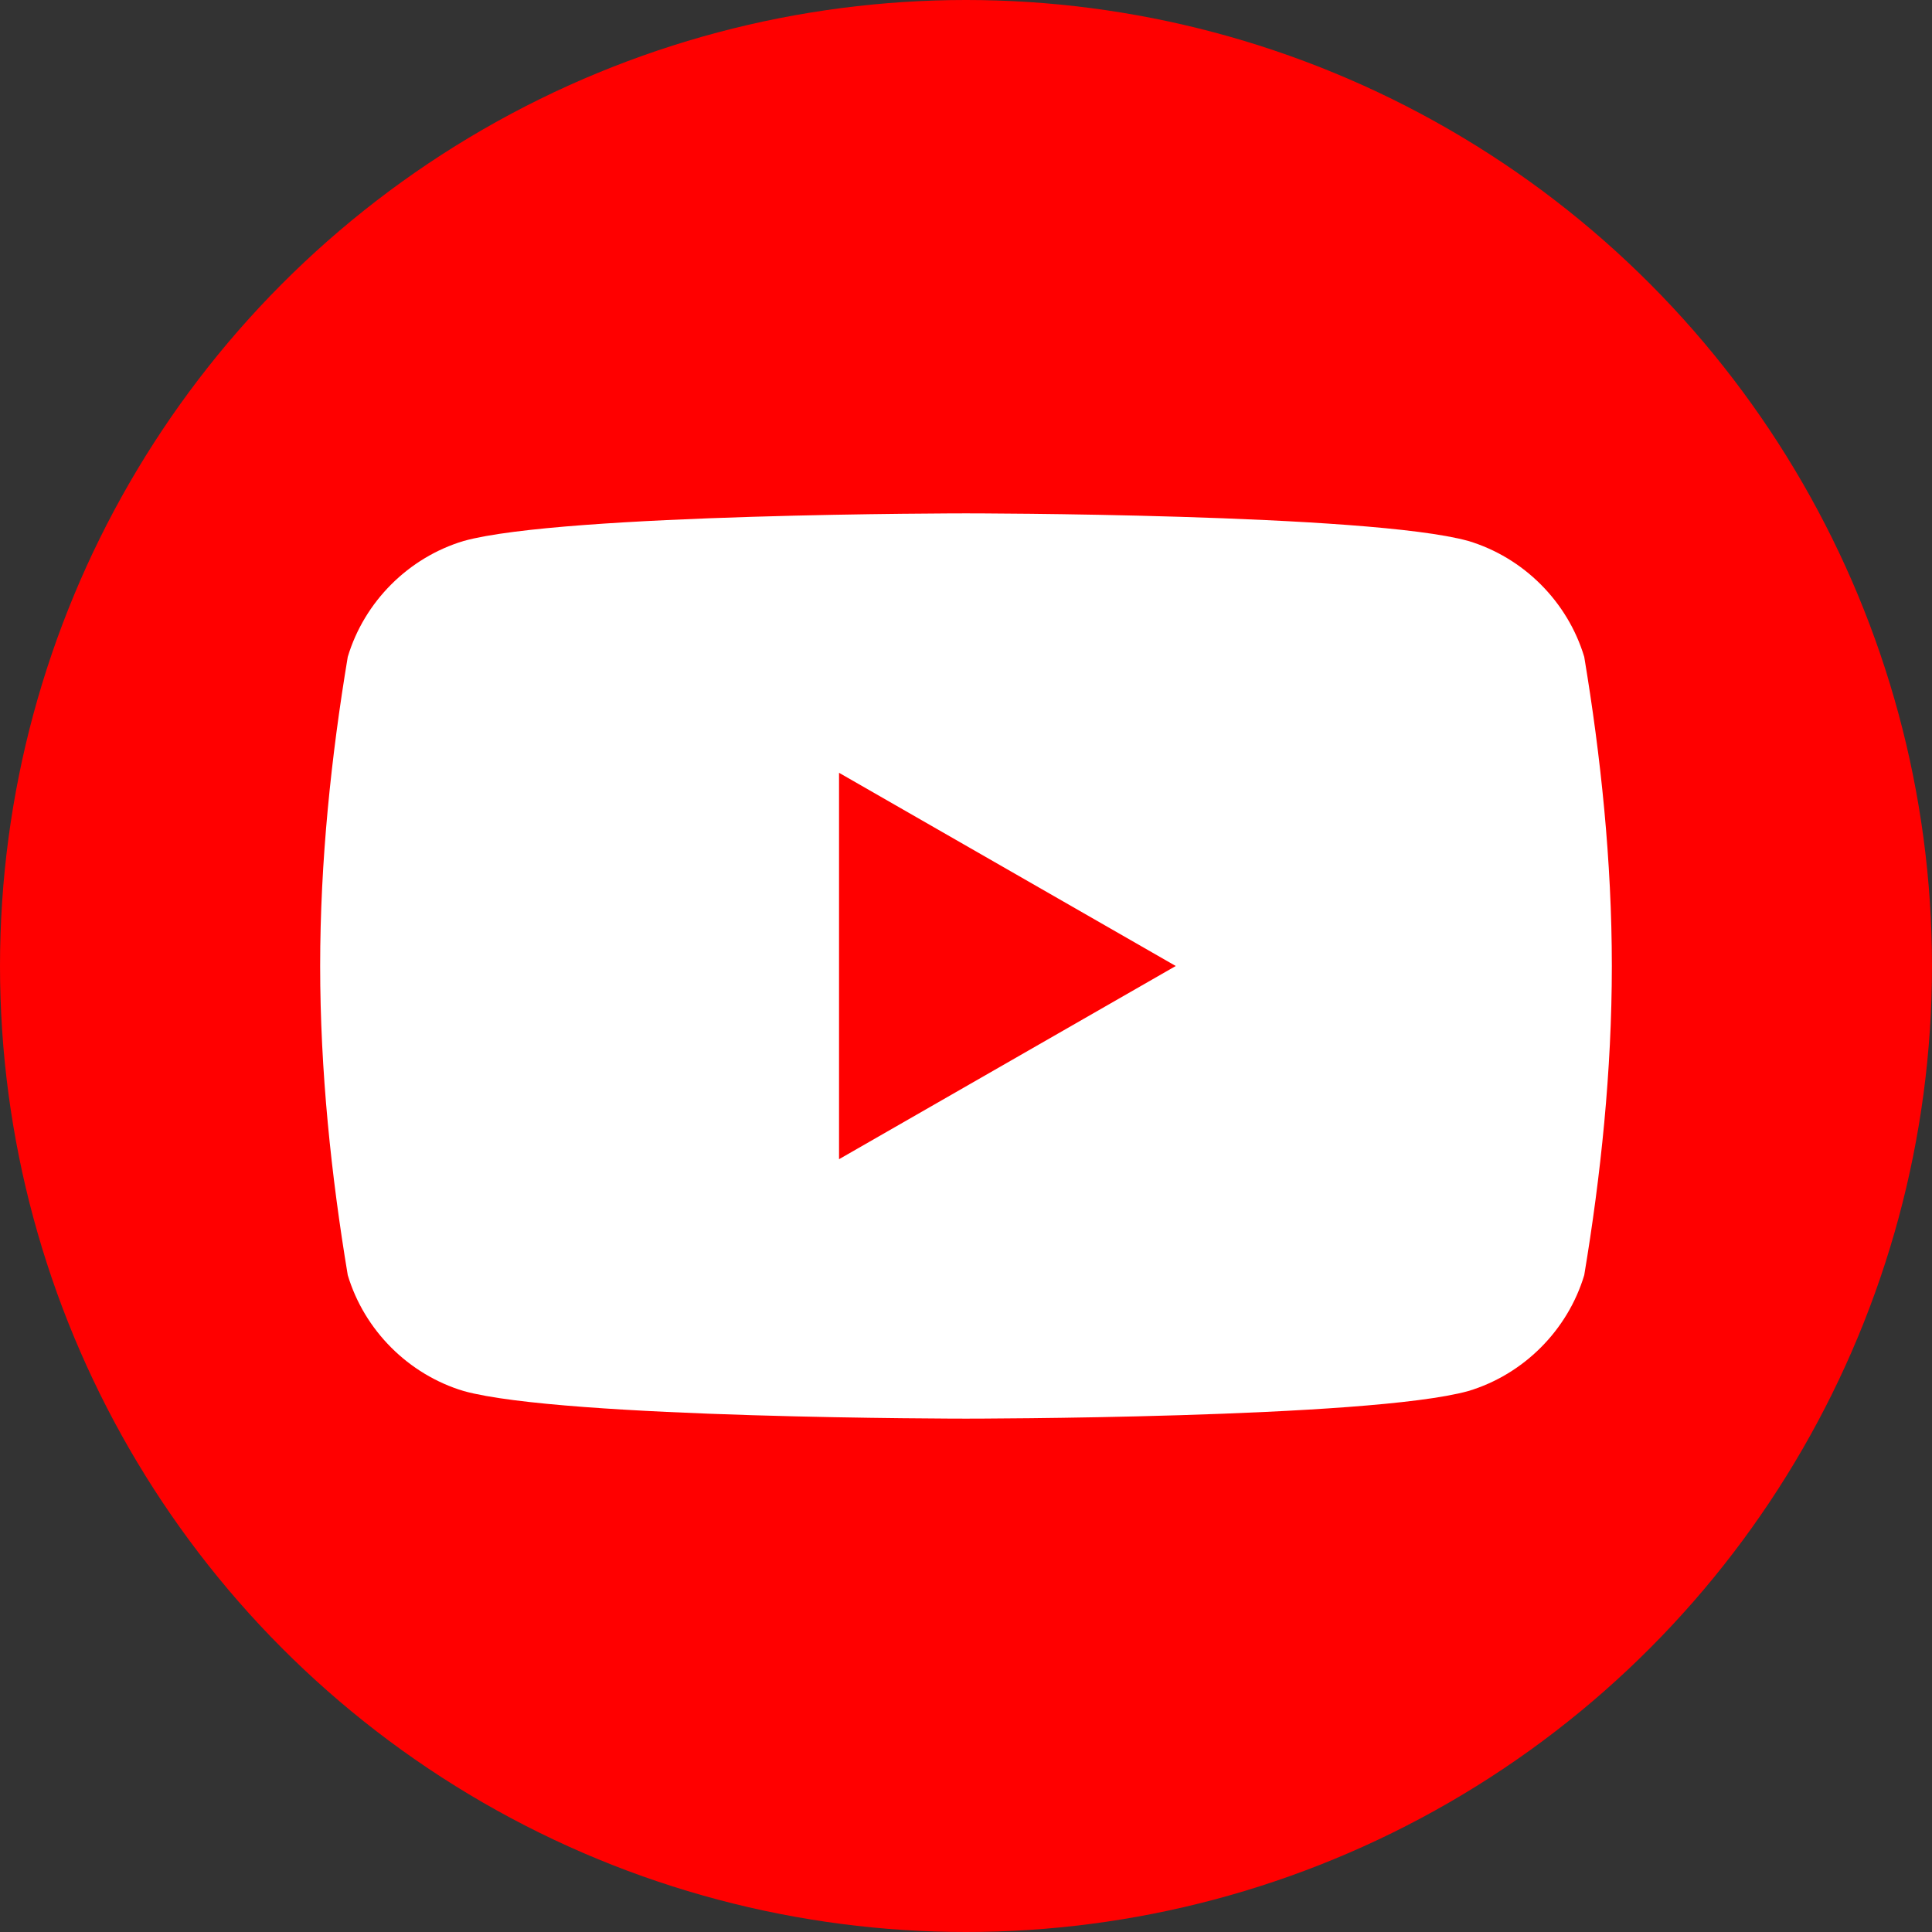 <?xml version="1.0" encoding="utf-8"?>
<!-- Generator: Adobe Illustrator 21.0.0, SVG Export Plug-In . SVG Version: 6.00 Build 0)  -->
<svg version="1.1" id="圖層_1" xmlns="http://www.w3.org/2000/svg" xmlns:xlink="http://www.w3.org/1999/xlink" x="0px" y="0px"
	 viewBox="0 0 35 35" style="enable-background:new 0 0 35 35;" xml:space="preserve">
<rect x="0" y="0" width="35" height="35" fill="#333333" stroke="none"/>
<style type="text/css">
	.st0{fill:#FF0000;}
	.st1{fill:#FFFFFF;}
</style>
<title>icon</title>
<circle class="st0" cx="17.5" cy="17.5" r="17.5"/>
<path class="st1" d="M28.7,11.9c-0.3-1-1.1-1.8-2.1-2.1c-1.8-0.5-9.1-0.5-9.1-0.5s-7.3,0-9.1,0.5c-1,0.3-1.8,1.1-2.1,2.1
	c-0.3,1.8-0.5,3.7-0.5,5.6c0,1.9,0.2,3.8,0.5,5.6c0.3,1,1.1,1.8,2.1,2.1c1.8,0.5,9.1,0.5,9.1,0.5s7.3,0,9.1-0.5
	c1-0.3,1.8-1.1,2.1-2.1c0.3-1.8,0.5-3.7,0.5-5.6C29.2,15.6,29,13.7,28.7,11.9z M15.2,21v-7l6.1,3.5L15.2,21z"/>
</svg>
